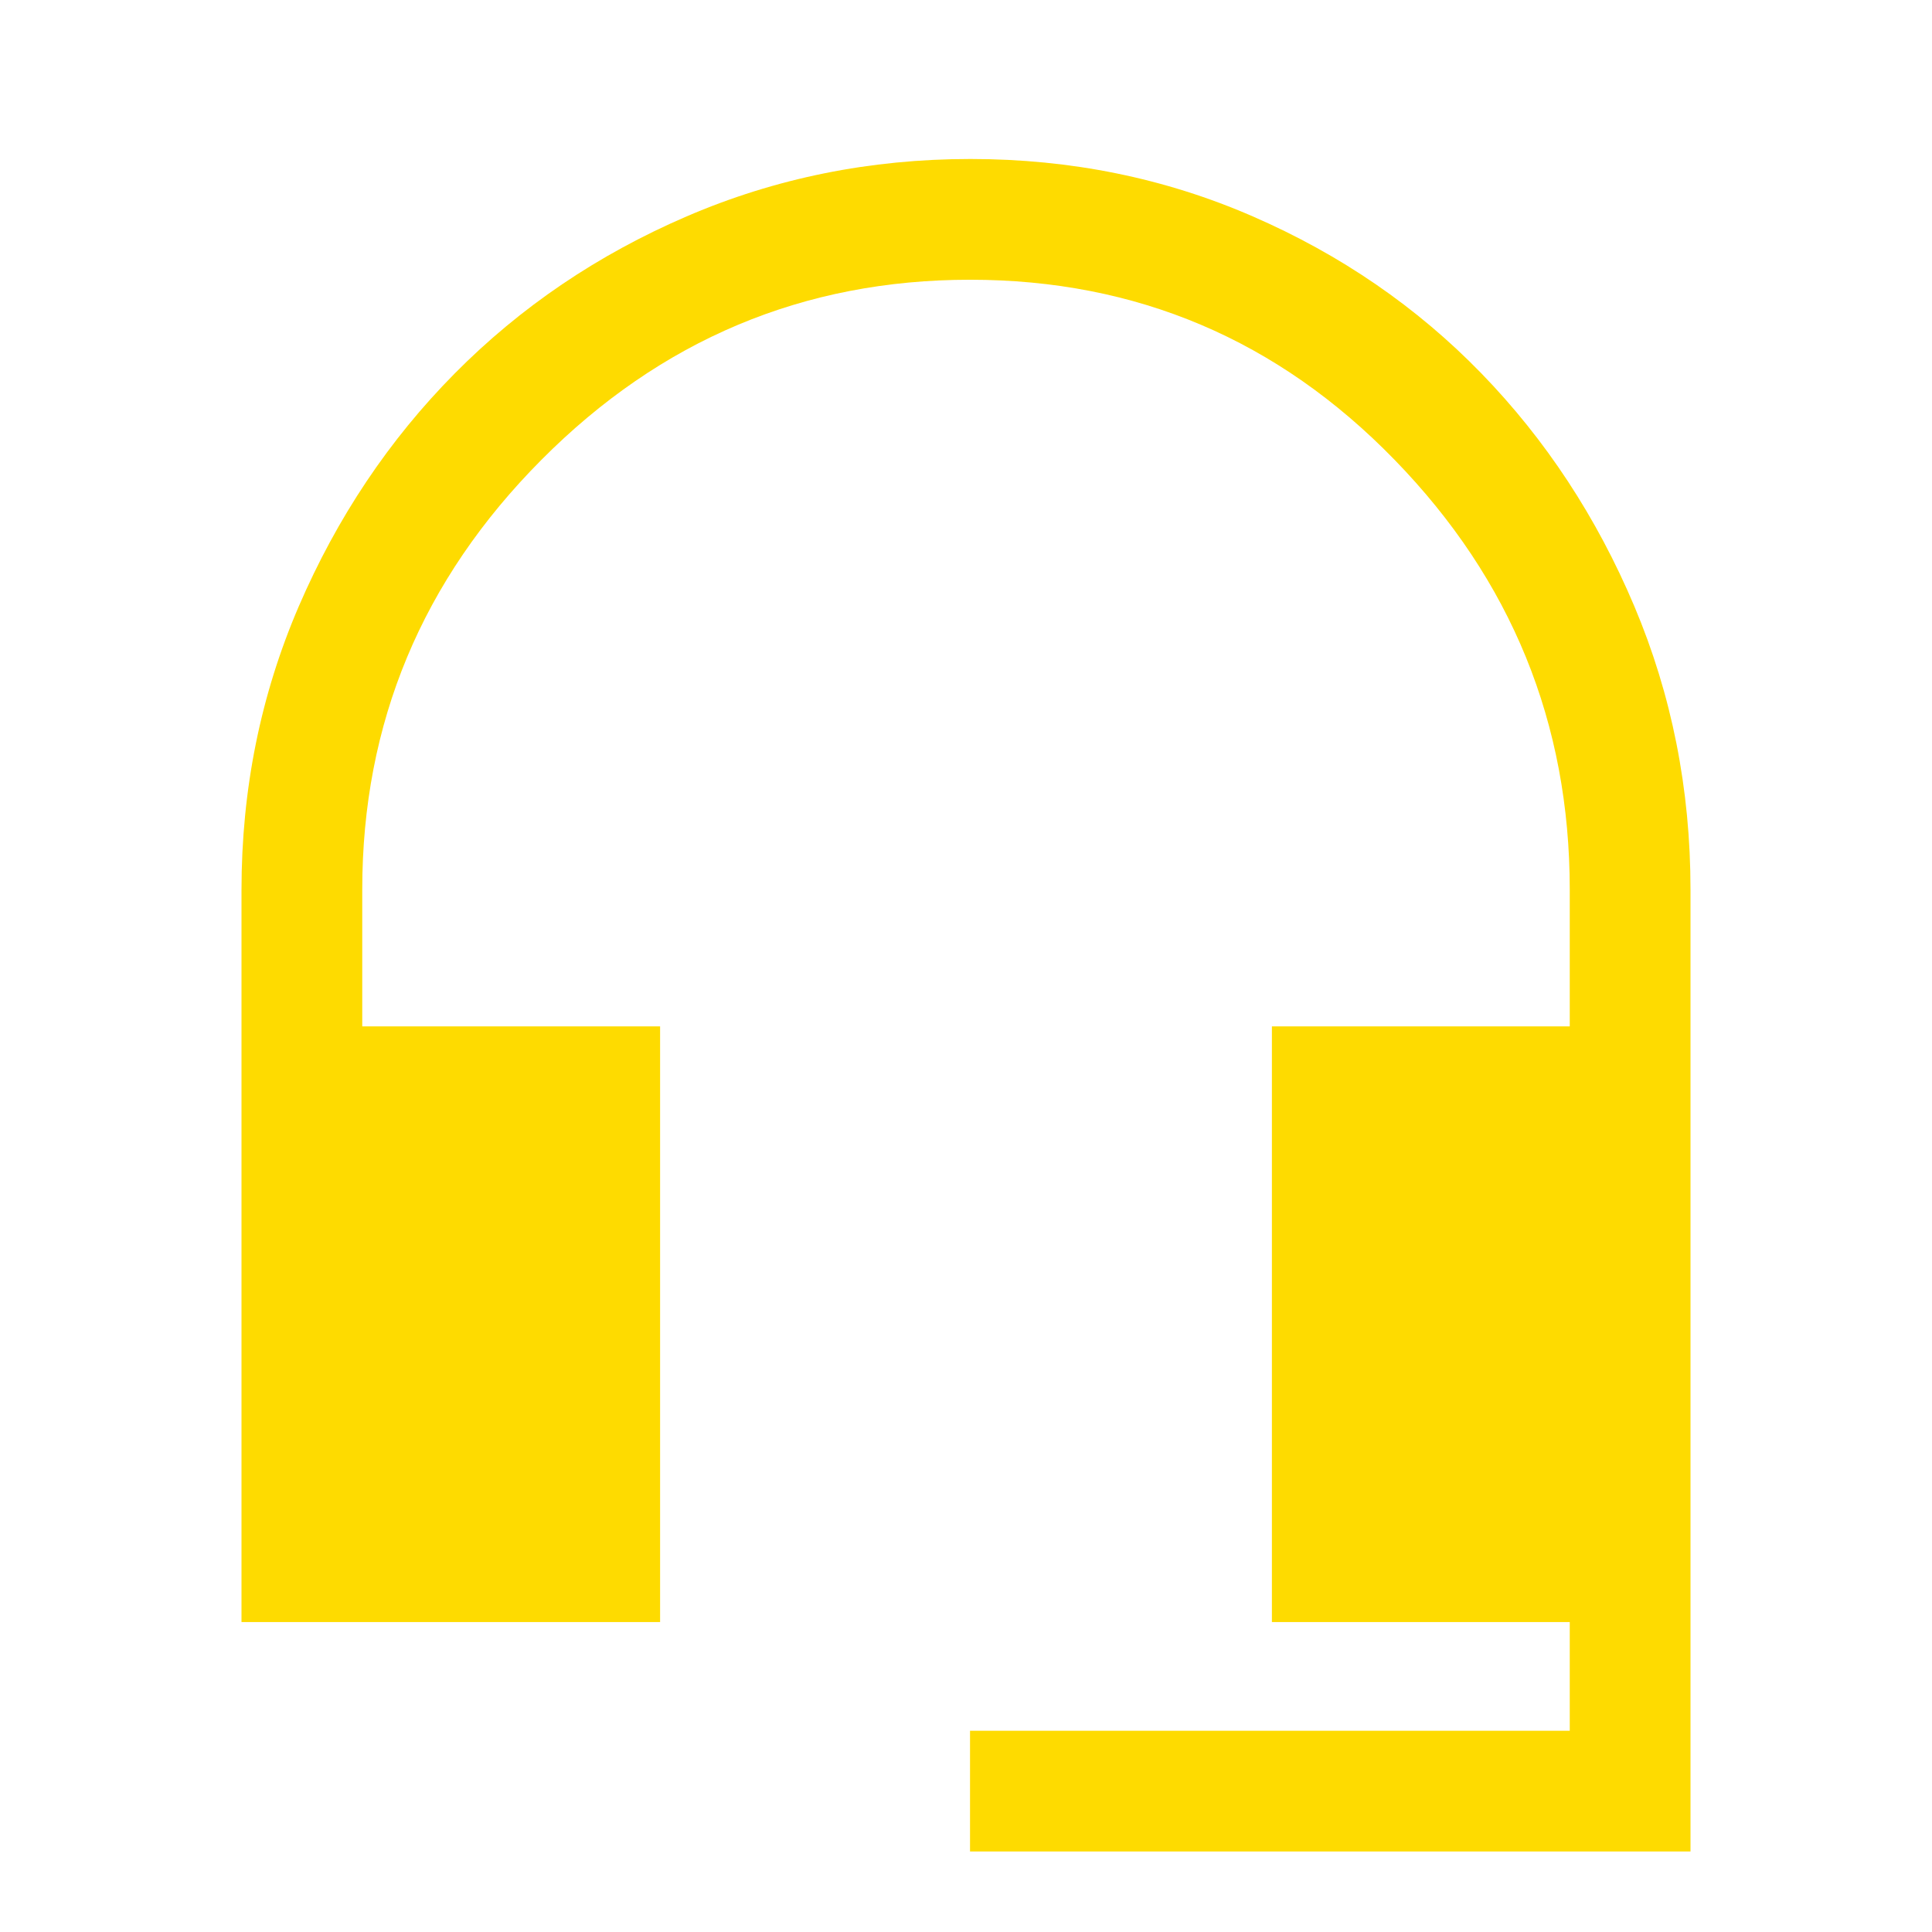 <svg xmlns="http://www.w3.org/2000/svg" fill="none" viewBox="0 0 24 24" height="24" width="24">
<path fill="#FEDB00" d="M12.05 23V21.5H19.5V20.15H15.8V12.75H19.5V11.05C19.5 8.983 18.775 7.204 17.325 5.713C15.875 4.221 14.117 3.475 12.05 3.475C9.983 3.475 8.208 4.221 6.725 5.713C5.242 7.204 4.5 8.983 4.5 11.05V12.75H8.2V20.15H3V11.055C3 9.809 3.237 8.634 3.712 7.531C4.188 6.428 4.833 5.463 5.65 4.638C6.467 3.813 7.427 3.163 8.53 2.688C9.633 2.213 10.809 1.975 12.055 1.975C13.302 1.975 14.471 2.213 15.562 2.688C16.654 3.163 17.6 3.813 18.401 4.637C19.202 5.462 19.835 6.426 20.301 7.528C20.767 8.631 21 9.805 21 11.05V23H12.05Z"></path>
</svg>
